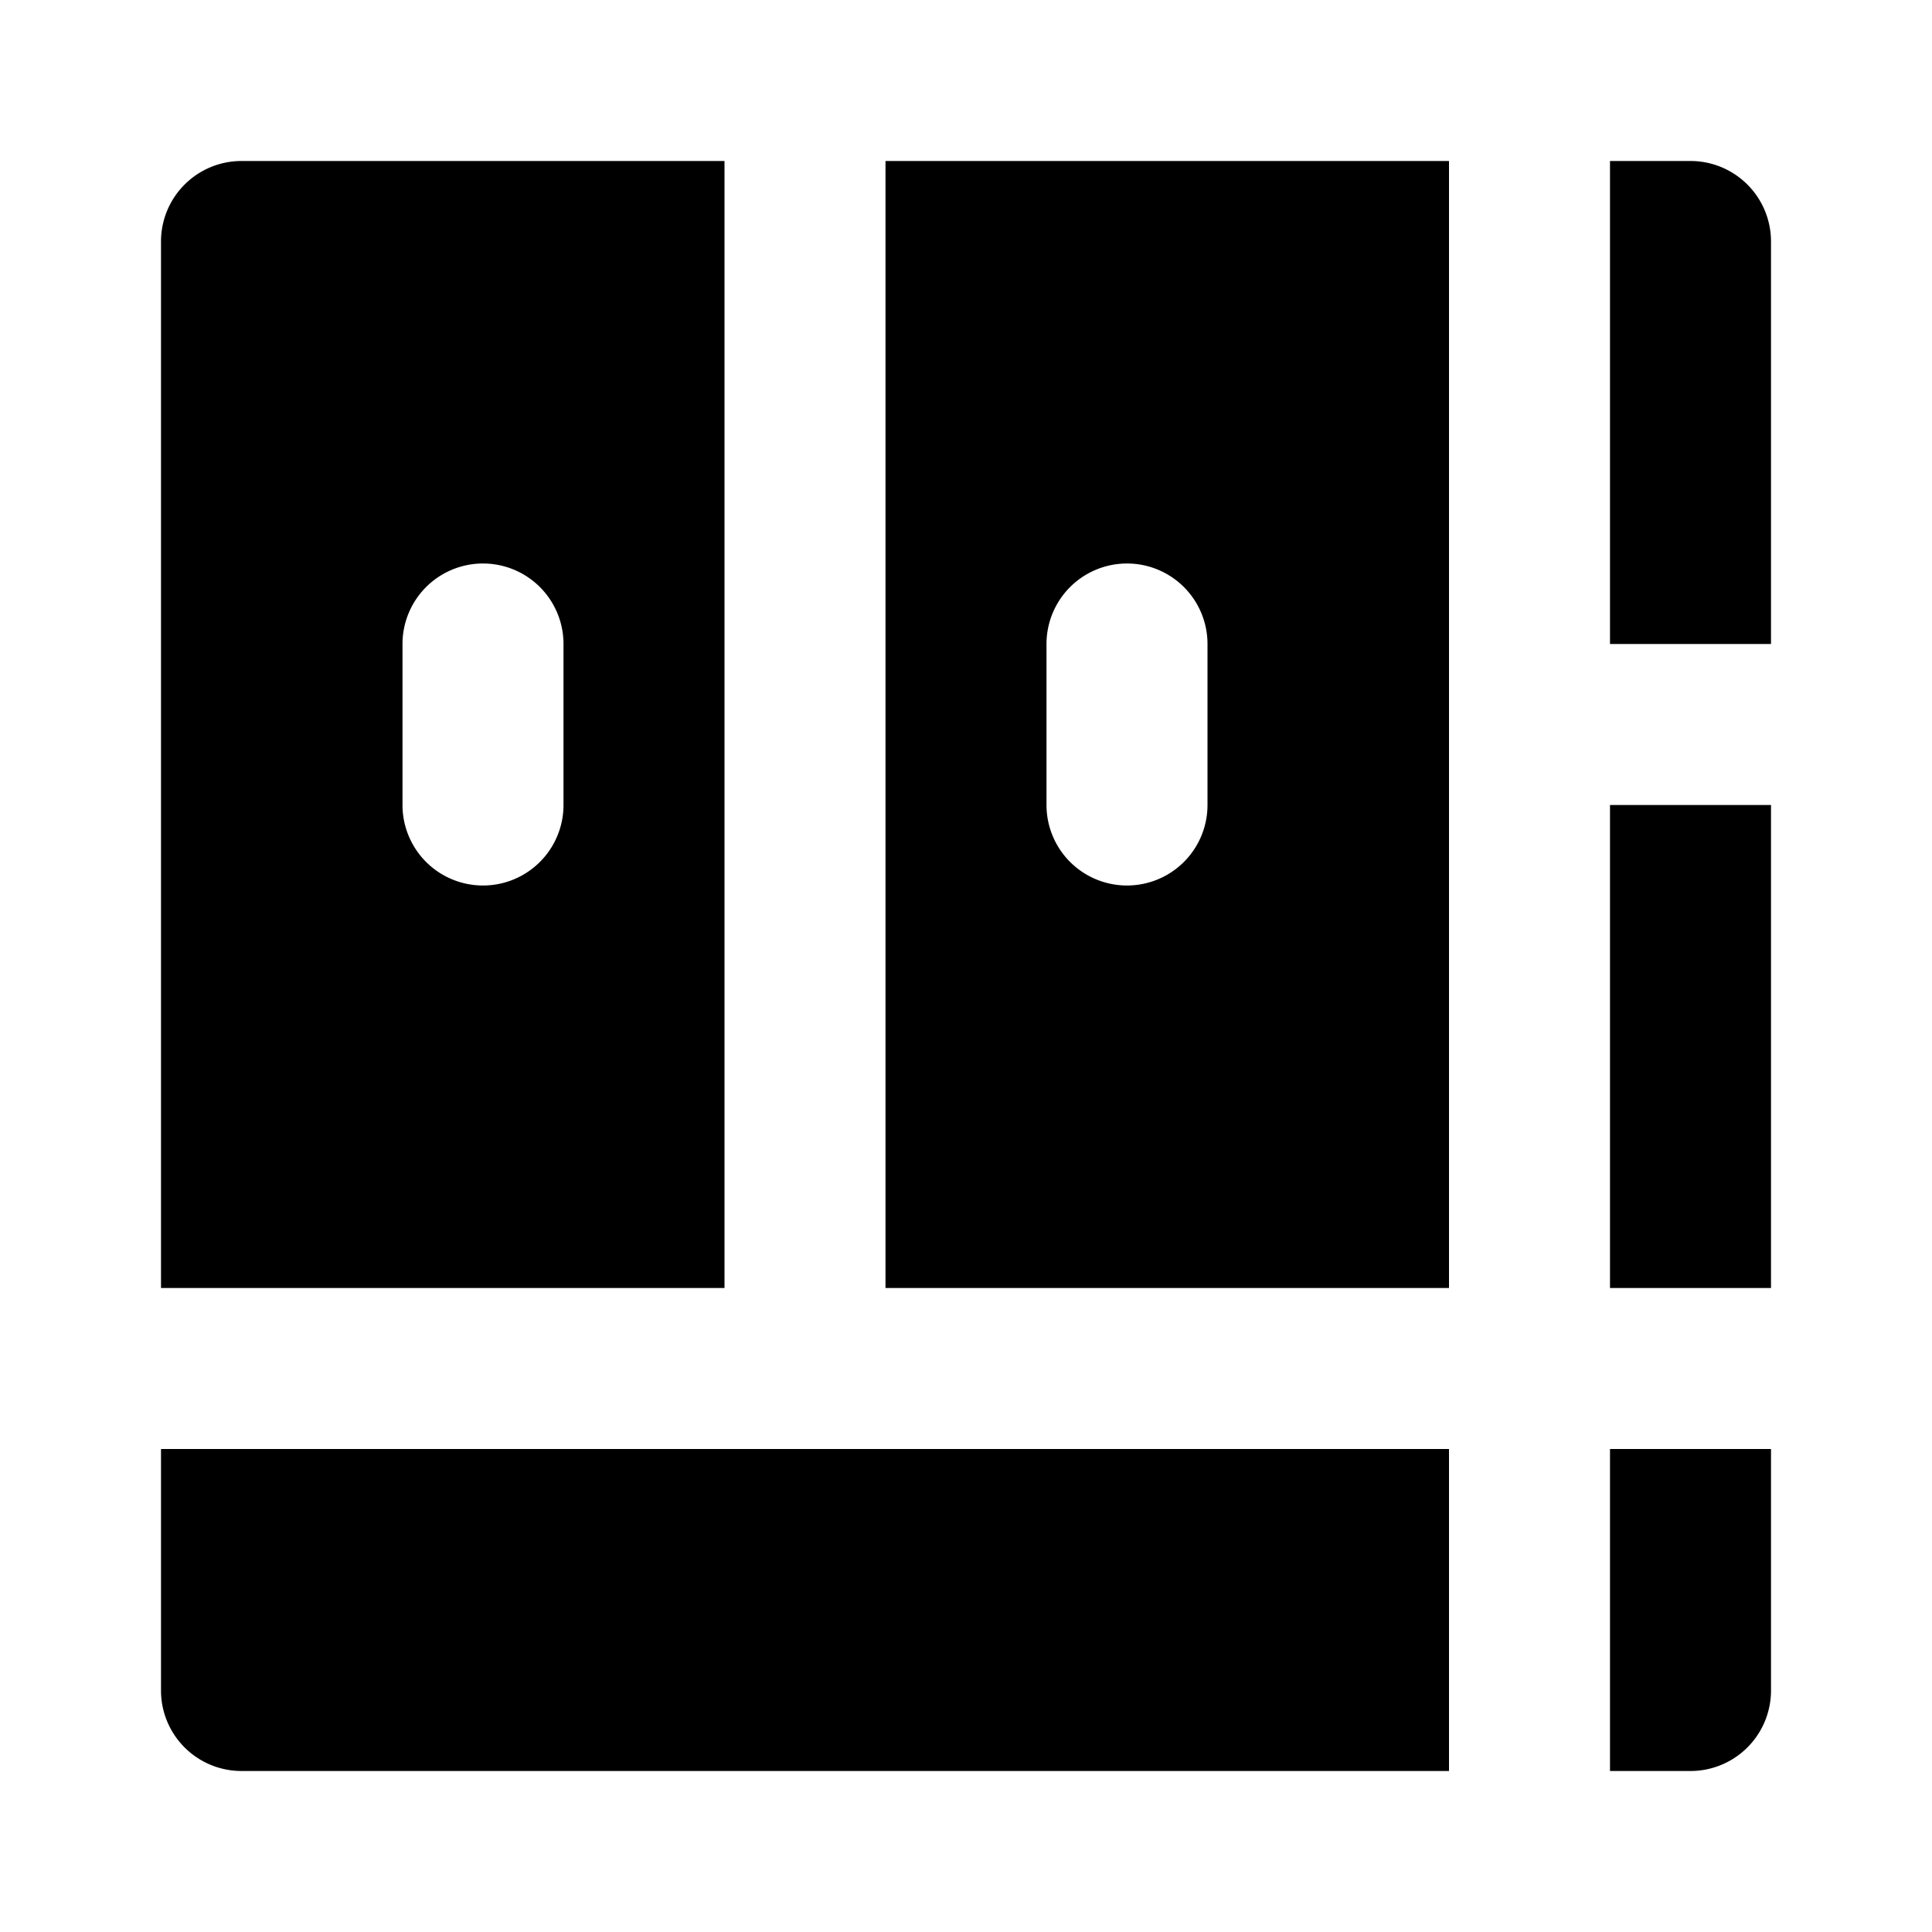 <?xml version="1.0" encoding="utf-8"?>
<svg fill="#000000" width="800px" height="800px" viewBox="0 0 24 24" xmlns="http://www.w3.org/2000/svg"><path d="M21,2H20V8h2V3A1,1,0,0,0,21,2Z"/><rect x="20" y="10" width="2" height="6"/><path d="M20,22h1a1,1,0,0,0,1-1V18H20Z"/><path d="M2,21a1,1,0,0,0,1,1H18V18H2Z"/><path d="M9,2H3A1,1,0,0,0,2,3V16H9ZM7,10a1,1,0,0,1-2,0V8A1,1,0,0,1,7,8Z"/><path d="M11,16h7V2H11Zm2-8a1,1,0,0,1,2,0v2a1,1,0,0,1-2,0Z"/></svg>